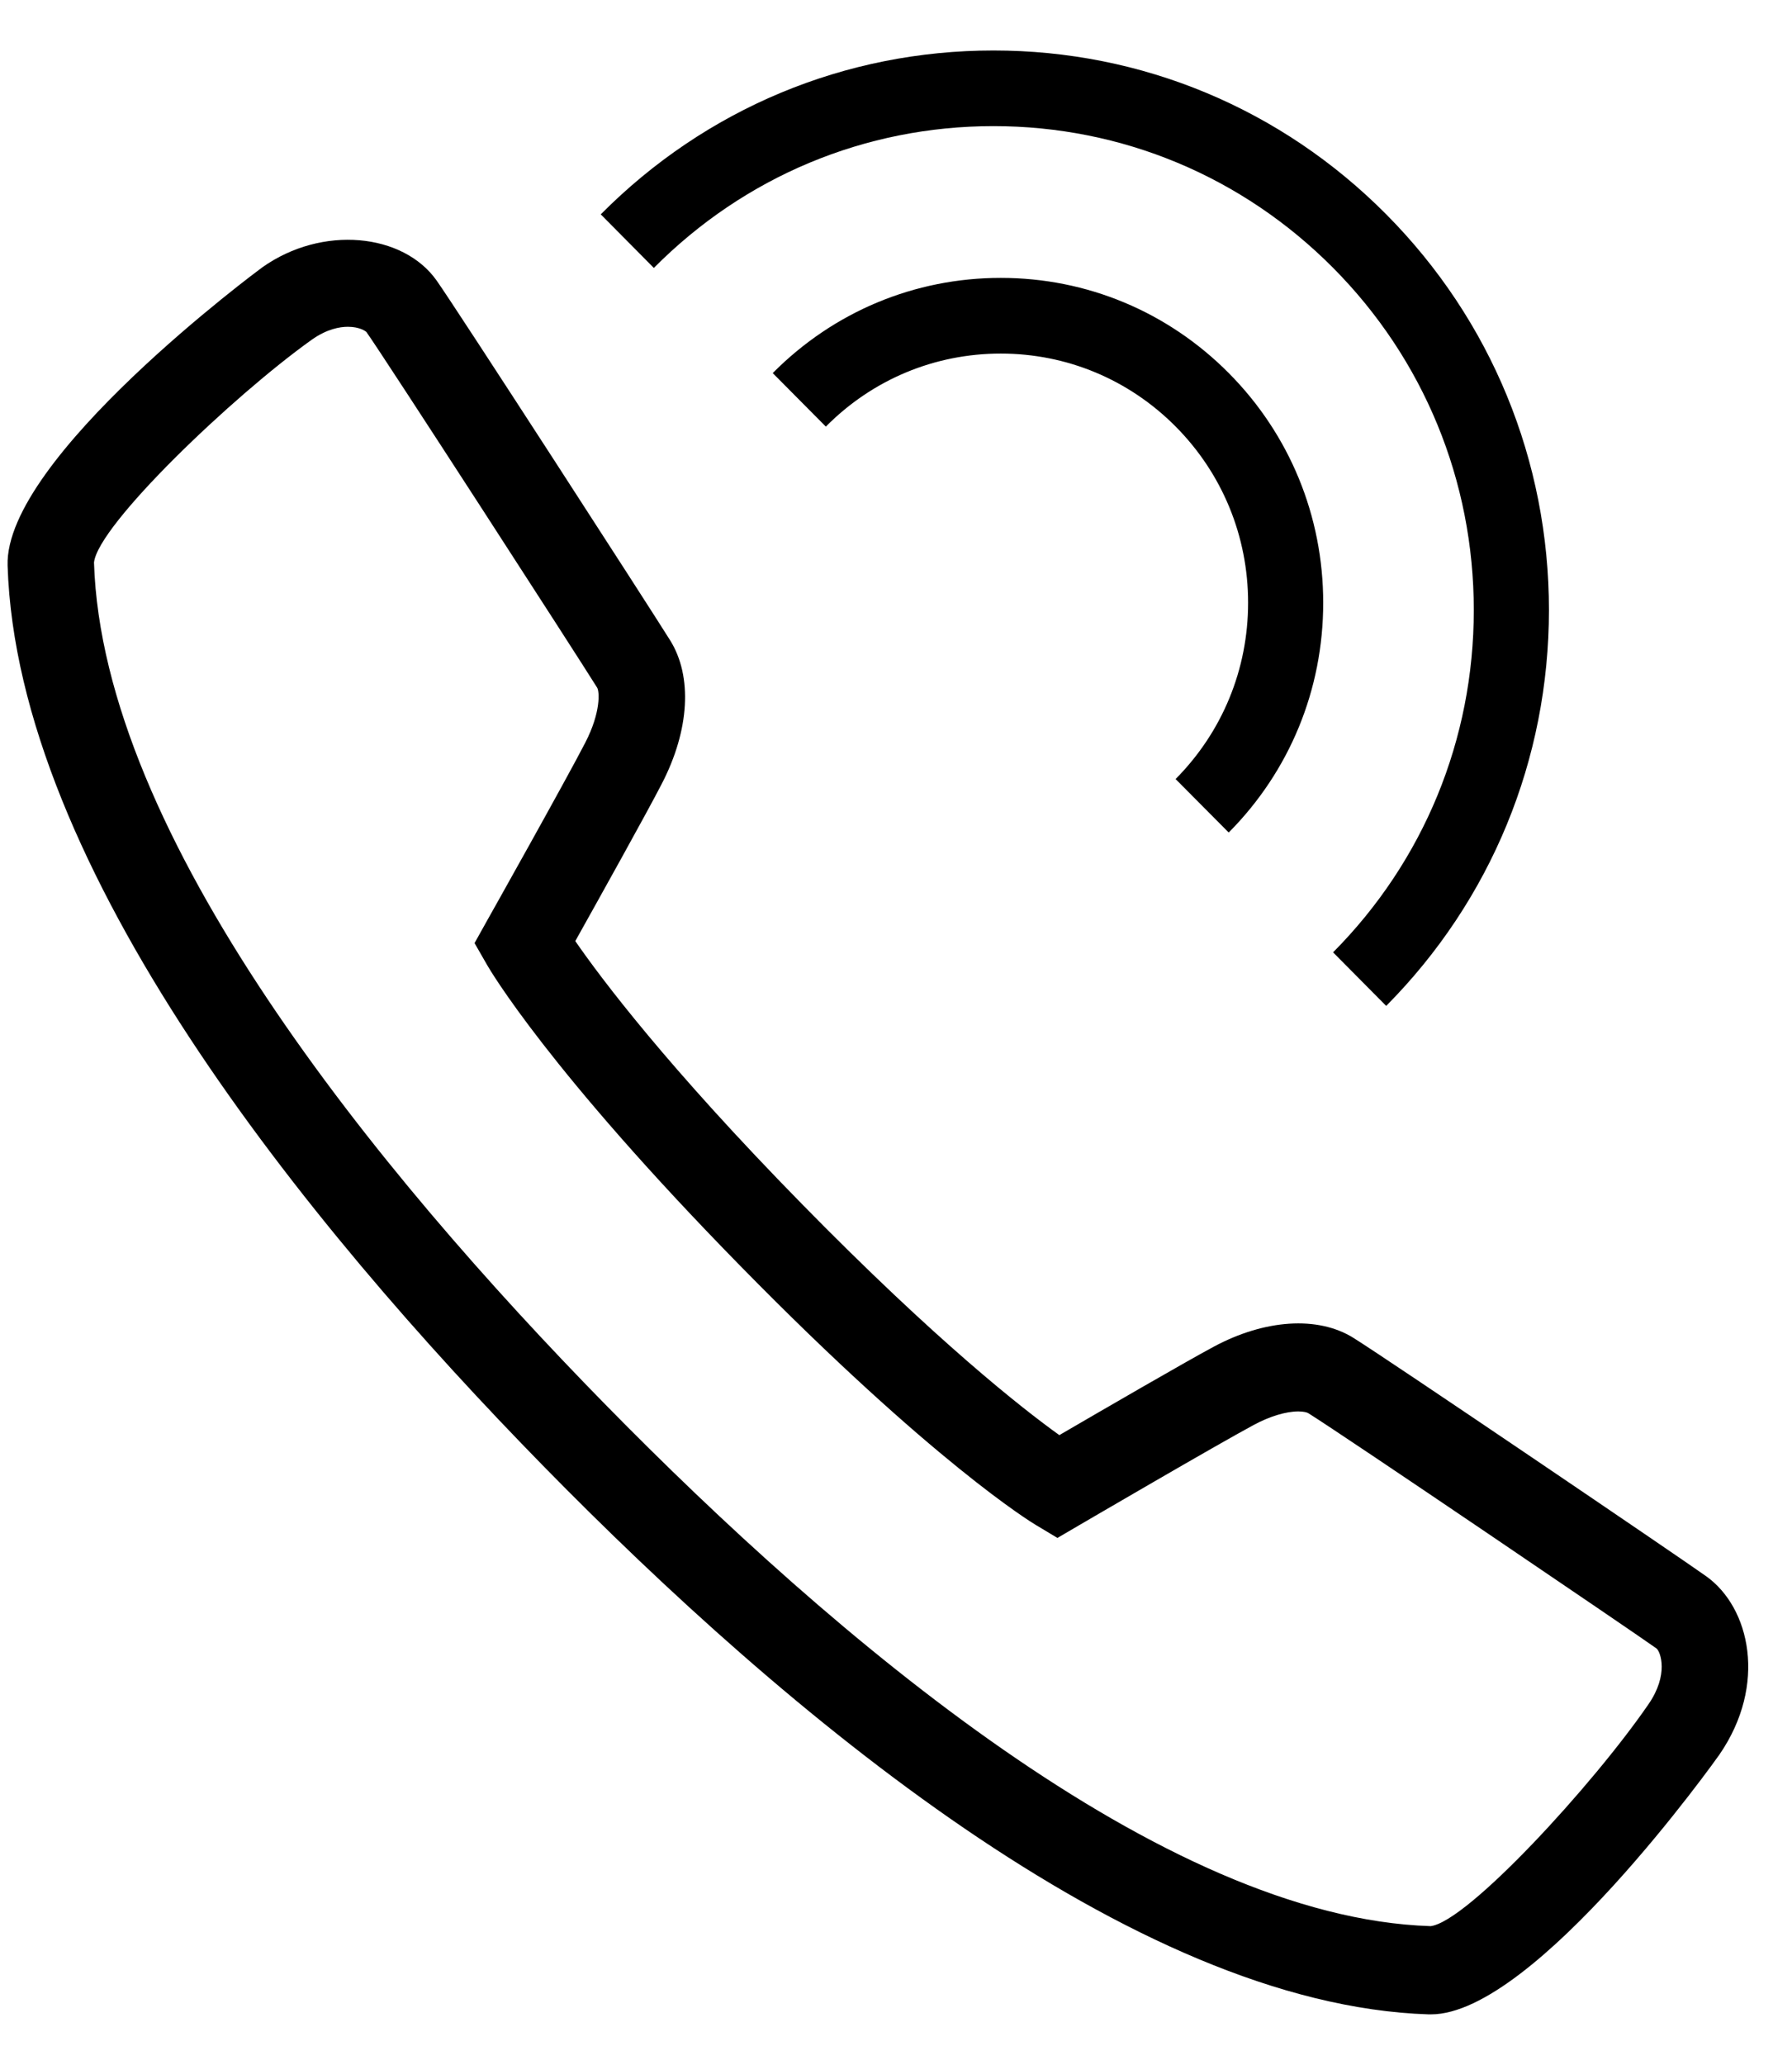 <?xml version="1.0" encoding="UTF-8"?>
<svg width="33px" height="38px" viewBox="0 0 33 38" version="1.1" xmlns="http://www.w3.org/2000/svg" xmlns:xlink="http://www.w3.org/1999/xlink">
    <!-- Generator: Sketch 63.1 (92452) - https://sketch.com -->
    <title>电话 (1)</title>
    <desc>Created with Sketch.</desc>
    <g id="页面-2" stroke="none" stroke-width="1" fill="none" fill-rule="evenodd">
        <g id="1" transform="translate(-915, -5279)" fill-rule="nonzero">
            <g id="底部备份" transform="translate(0, 5137)">
                <g id="底部">
                    <g id="编组-28" transform="translate(0, 14)">
                        <g id="编组" transform="translate(840, 124)">
                            <g id="编组-4">
                                <g id="电话-(1)" transform="translate(69.667, 1)">
                                    <rect id="矩形" fill="#333333" opacity="0" x="0" y="0" width="43" height="44"></rect>
                                    <path d="M36.998,35.288 C36.966,35.336 33.6,40.071 31.684,40.071 L31.639,40.071 C26.169,39.893 19.765,34.493 15.353,29.994 C10.942,25.495 5.648,18.966 5.473,13.409 C5.411,11.432 10.115,7.955 10.162,7.921 C11.268,7.137 12.758,7.293 13.373,8.162 C13.738,8.677 17.284,14.159 17.675,14.786 C18.088,15.451 18.031,16.437 17.52,17.424 C17.25,17.949 16.363,19.54 15.927,20.319 C16.403,21.008 17.624,22.633 20.099,25.156 C22.589,27.695 24.17,28.93 24.841,29.411 C25.605,28.966 27.166,28.061 27.682,27.785 C28.621,27.28 29.601,27.213 30.256,27.621 C30.912,28.03 36.266,31.66 36.755,32.01 C37.56,32.585 37.882,34.002 36.998,35.288 Z M35.839,33.338 C35.432,33.047 30.068,29.407 29.425,29.007 C29.406,28.995 29.346,28.975 29.242,28.975 C29.014,28.975 28.716,29.065 28.424,29.222 C27.769,29.572 25.232,31.054 25.206,31.069 L24.806,31.303 L24.407,31.064 C24.331,31.019 22.51,29.911 18.973,26.304 C15.433,22.696 14.349,20.839 14.305,20.762 L14.072,20.356 L14.3,19.947 C14.315,19.922 15.769,17.333 16.11,16.669 C16.401,16.106 16.372,15.725 16.33,15.656 C15.96,15.062 12.423,9.593 12.082,9.112 C12.065,9.093 11.953,9.014 11.739,9.014 C11.59,9.014 11.352,9.055 11.074,9.252 C9.621,10.288 7.139,12.658 7.064,13.352 C7.222,18.384 12.271,24.554 16.479,28.846 C20.688,33.137 26.74,38.287 31.669,38.447 L31.675,38.448 C32.354,38.371 34.677,35.84 35.694,34.358 C36.065,33.817 35.913,33.401 35.839,33.338 Z M26.983,10.85 C26.122,9.984 24.978,9.507 23.762,9.507 C22.545,9.507 21.401,9.984 20.541,10.851 L19.563,9.866 C20.684,8.737 22.175,8.114 23.762,8.114 C25.348,8.114 26.839,8.737 27.961,9.866 C29.082,10.995 29.7,12.497 29.7,14.093 C29.7,15.691 29.082,17.192 27.96,18.321 L26.982,17.337 C27.842,16.47 28.317,15.319 28.317,14.092 C28.317,12.869 27.843,11.716 26.983,10.85 Z M30.86,21.512 L29.882,20.526 C31.553,18.844 32.473,16.607 32.473,14.228 C32.473,11.849 31.553,9.611 29.883,7.93 C28.212,6.248 25.991,5.321 23.628,5.321 C21.265,5.321 19.044,6.248 17.374,7.931 L16.396,6.945 C18.327,5 20.895,3.929 23.628,3.929 C26.36,3.929 28.929,5 30.861,6.945 C32.793,8.89 33.857,11.477 33.857,14.228 C33.856,16.979 32.792,19.565 30.86,21.512 Z" id="形状" fill="#000000"></path>
                                </g>
                            </g>
                        </g>
                    </g>
                </g>
            </g>
        </g>
    </g>
</svg>